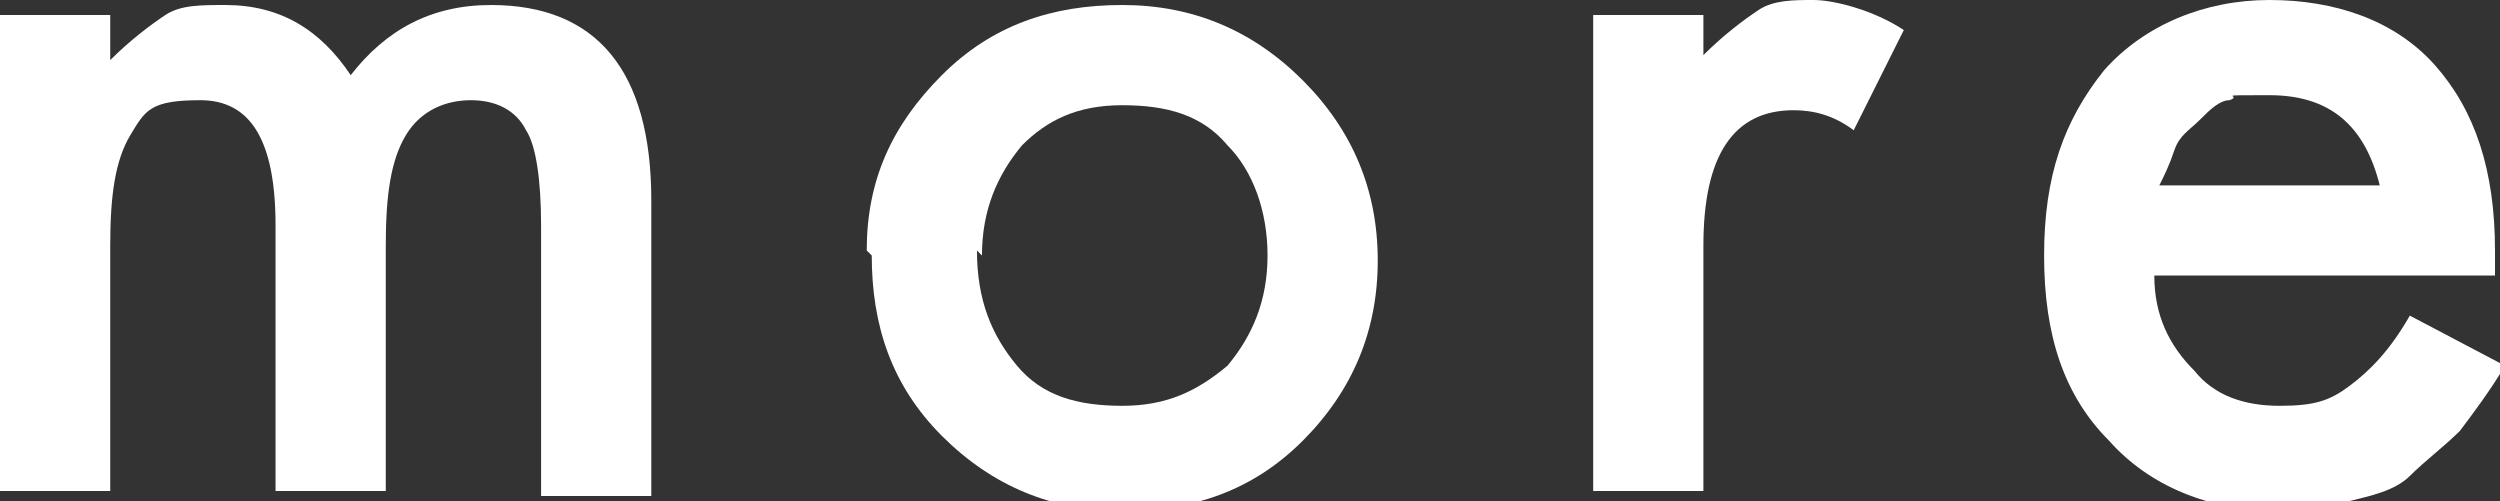 <?xml version="1.0" encoding="UTF-8"?><svg id="b" xmlns="http://www.w3.org/2000/svg" width="49.9" height="10" viewBox="0 0 49.9 10"><rect x="0" y="0" width="49.9" height="10" fill="#333333" stroke="none"/><g id="c"><g><path d="M0,.3H2.2v.9c.4-.4,.8-.7,1.1-.9,.3-.2,.7-.2,1.2-.2,1.1,0,1.9,.5,2.5,1.4,.7-.9,1.6-1.4,2.8-1.4,2.1,0,3.2,1.3,3.2,3.9v5.9h-2.2V4.5c0-.9-.1-1.6-.3-1.9-.2-.4-.6-.6-1.1-.6s-1,.2-1.3,.7c-.3,.5-.4,1.2-.4,2.2v4.9h-2.2V4.5c0-1.7-.5-2.5-1.5-2.5s-1.1,.2-1.4,.7c-.3,.5-.4,1.2-.4,2.2v4.9H0V.3Z" fill="#fff"/><path d="M17.3,5c0-1.4,.5-2.5,1.5-3.5,1-1,2.2-1.4,3.6-1.4s2.6,.5,3.6,1.5c1,1,1.5,2.2,1.5,3.6s-.5,2.6-1.5,3.6c-1,1-2.2,1.4-3.6,1.4s-2.6-.5-3.6-1.5c-1-1-1.4-2.2-1.4-3.6Zm2.2,0c0,1,.3,1.7,.8,2.3,.5,.6,1.2,.8,2.1,.8s1.5-.3,2.1-.8c.5-.6,.8-1.3,.8-2.2s-.3-1.7-.8-2.2c-.5-.6-1.2-.8-2.1-.8s-1.5,.3-2,.8c-.5,.6-.8,1.3-.8,2.2Z" fill="#fff"/><path d="M31.8,.3h2.2v.8c.4-.4,.8-.7,1.1-.9,.3-.2,.7-.2,1.1-.2s1.2,.2,1.8,.6l-1,2c-.4-.3-.8-.4-1.2-.4-1.2,0-1.8,.9-1.8,2.7v4.9h-2.2V.3Z" fill="#fff"/><path d="M49.8,5.5h-6.8c0,.8,.3,1.4,.8,1.9,.4,.5,1,.7,1.7,.7s1-.1,1.4-.4c.4-.3,.8-.7,1.2-1.4l1.9,1c-.3,.5-.6,.9-.9,1.3-.3,.3-.7,.6-1,.9s-.8,.4-1.2,.5c-.4,.1-.9,.2-1.4,.2-1.4,0-2.6-.5-3.4-1.4-.9-.9-1.3-2.1-1.3-3.7s.4-2.7,1.2-3.7c.8-.9,2-1.4,3.3-1.4s2.5,.4,3.3,1.3c.8,.9,1.2,2.1,1.2,3.7v.5Zm-2.3-1.8c-.3-1.2-1-1.8-2.2-1.8s-.5,0-.8,.1c-.2,0-.4,.2-.6,.4-.2,.2-.4,.3-.5,.6s-.2,.5-.3,.7h4.4Z" fill="#fff"/></g></g></svg>